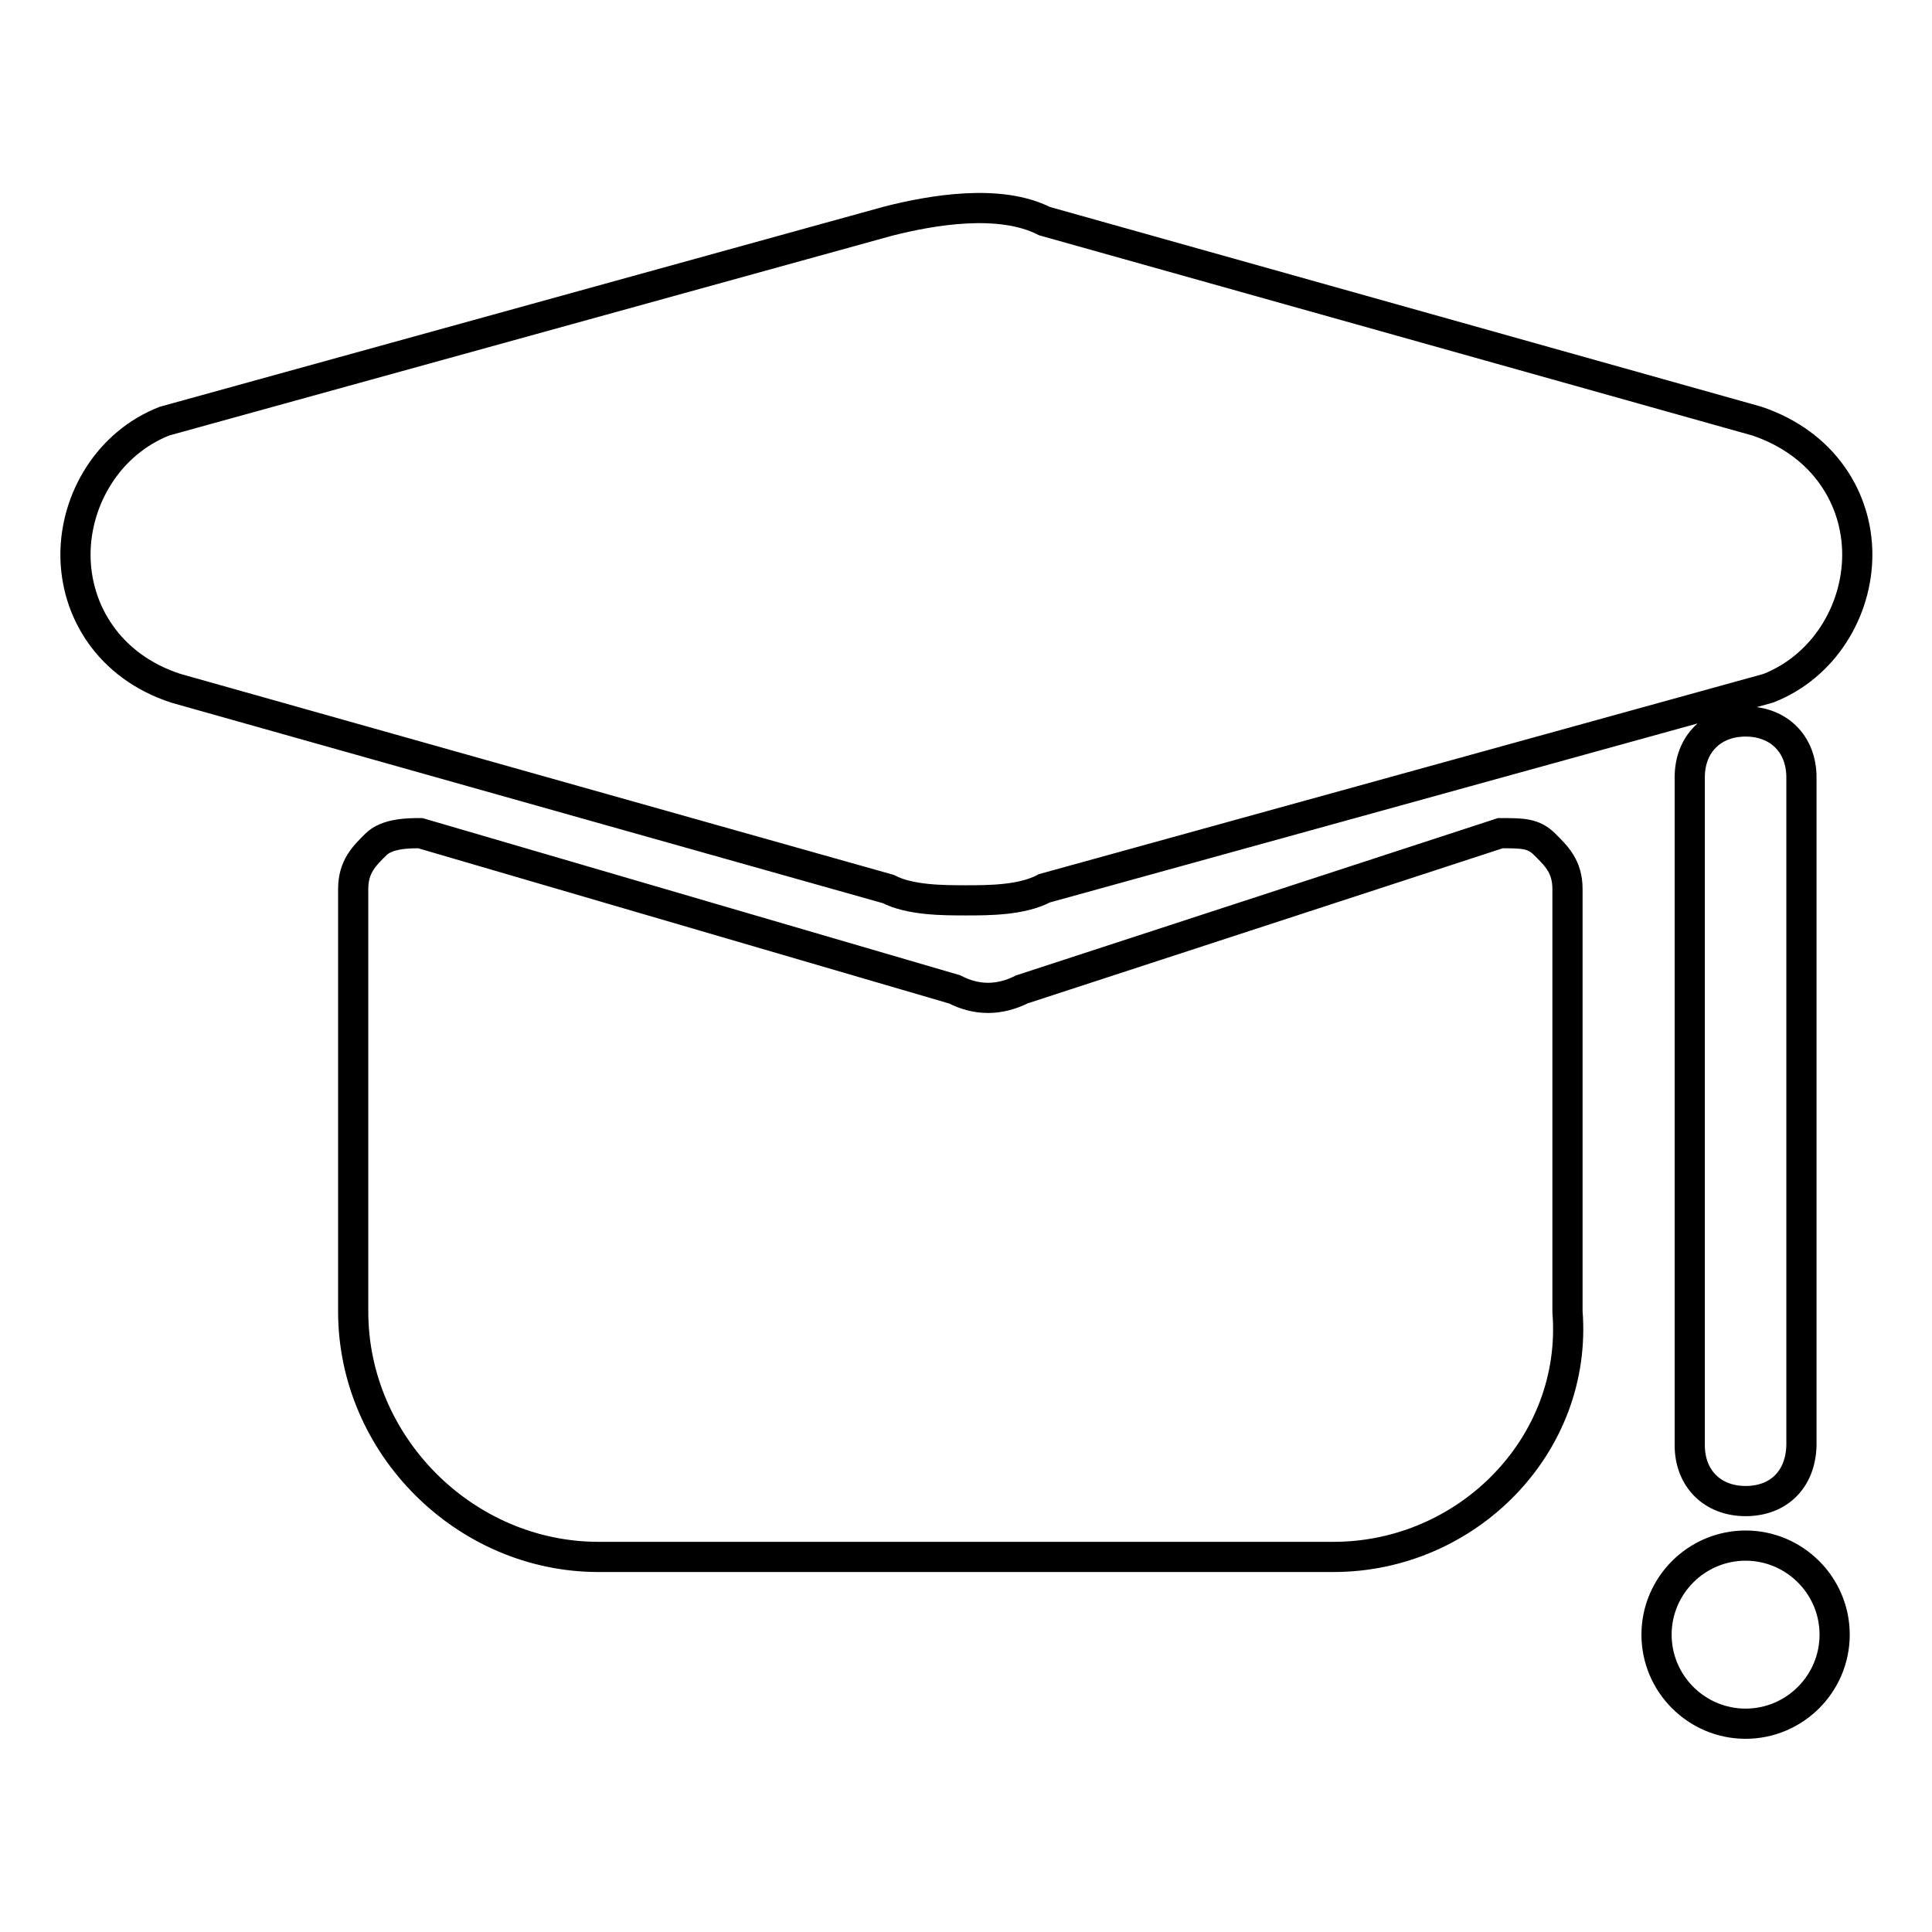 <?xml version="1.0" encoding="utf-8"?>
<!-- Svg Vector Icons : http://www.onlinewebfonts.com/icon -->
<!DOCTYPE svg PUBLIC "-//W3C//DTD SVG 1.1//EN" "http://www.w3.org/Graphics/SVG/1.1/DTD/svg11.dtd">
<svg version="1.1" xmlns="http://www.w3.org/2000/svg" xmlns:xlink="http://www.w3.org/1999/xlink" x="0px" y="0px" viewBox="0 0 256 256" enable-background="new 0 0 256 256" xml:space="preserve">
<g> <path stroke-width="4" fill-opacity="0" stroke="#000000"  d="M128,119.3c-3,0-7.4,0-10.3-1.5L23.3,91.2C14.4,88.3,10,80.9,10,73.5s4.4-14.8,11.8-17.7l95.9-26.5 c5.9-1.5,14.8-3,20.7,0l94.4,26.5c8.9,3,13.3,10.3,13.3,17.7s-4.4,14.8-11.8,17.7l-95.9,26.5C135.4,119.3,131,119.3,128,119.3z  M176.7,206.3H79.3c-17.7,0-32.5-14.8-32.5-32.5v-56c0-3,1.5-4.4,3-5.9c1.5-1.5,4.4-1.5,5.9-1.5l70.8,20.7c2.9,1.5,5.9,1.5,8.9,0 l63.4-20.7c3,0,4.4,0,5.9,1.5c1.5,1.5,3,2.9,3,5.9v56C209.1,191.5,194.4,206.3,176.7,206.3z M231.3,198.9c-4.4,0-7.4-3-7.4-7.4V103 c0-4.4,3-7.4,7.4-7.4s7.4,3,7.4,7.4v88.5C238.6,196,235.7,198.9,231.3,198.9z M219.5,216.6c0,6.5,5.3,11.8,11.8,11.8 s11.8-5.3,11.8-11.8l0,0c0-6.5-5.3-11.8-11.8-11.8S219.5,210.1,219.5,216.6z"/></g>
</svg>